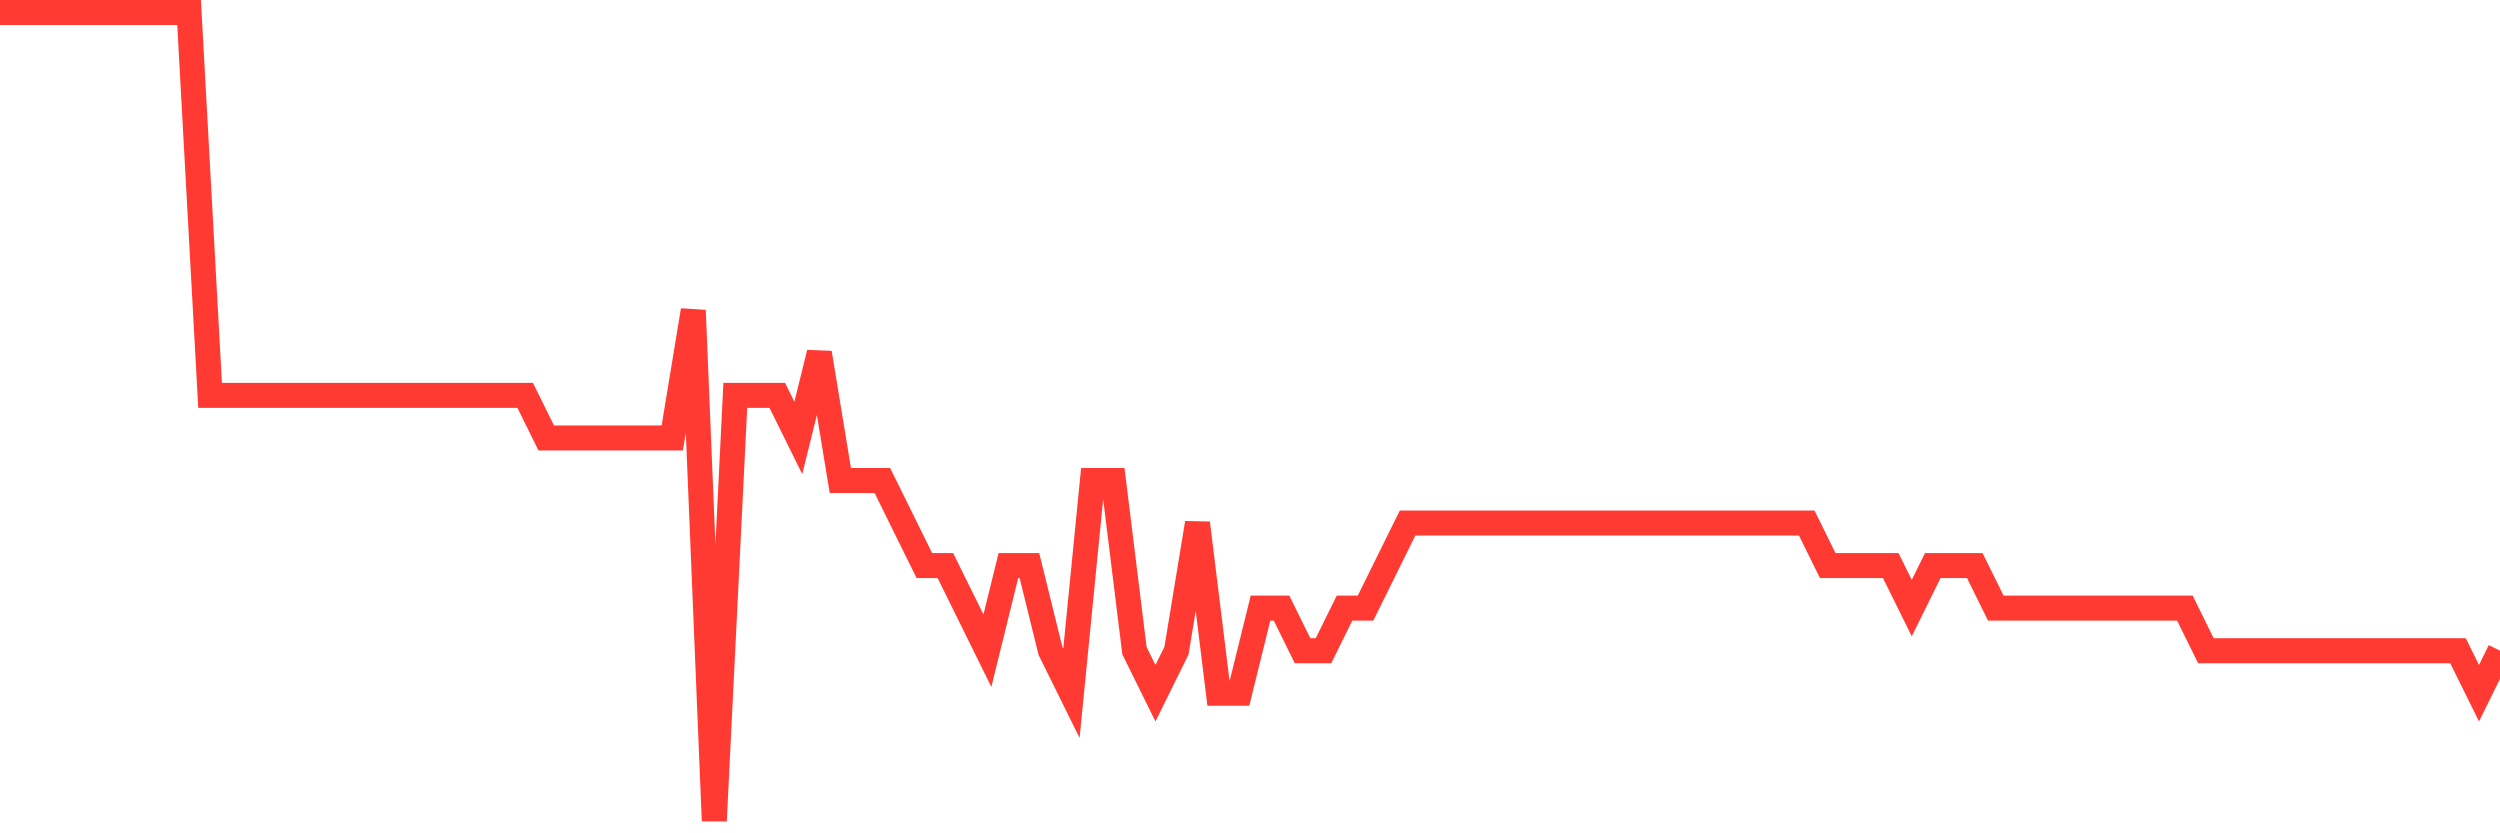 <svg
  xmlns="http://www.w3.org/2000/svg"
  xmlns:xlink="http://www.w3.org/1999/xlink"
  width="120"
  height="40"
  viewBox="0 0 120 40"
  preserveAspectRatio="none"
>
  <polyline
    points="0,0.6 1.008,0.6 2.017,0.6 3.025,0.6 4.034,0.6 5.042,0.6 6.05,0.6 7.059,0.6 8.067,0.6 9.076,0.6 10.084,18.979 11.092,18.979 12.101,18.979 13.109,18.979 14.118,18.979 15.126,18.979 16.134,18.979 17.143,18.979 18.151,18.979 19.16,18.979 20.168,18.979 21.176,18.979 22.185,18.979 23.193,18.979 24.202,18.979 25.21,18.979 26.218,21.021 27.227,21.021 28.235,21.021 29.244,21.021 30.252,21.021 31.261,21.021 32.269,21.021 33.277,14.895 34.286,39.4 35.294,18.979 36.303,18.979 37.311,18.979 38.319,21.021 39.328,16.937 40.336,23.063 41.345,23.063 42.353,23.063 43.361,25.105 44.37,27.147 45.378,27.147 46.387,29.189 47.395,31.232 48.403,27.147 49.412,27.147 50.42,31.232 51.429,33.274 52.437,23.063 53.445,23.063 54.454,31.232 55.462,33.274 56.471,31.232 57.479,25.105 58.487,33.274 59.496,33.274 60.504,29.189 61.513,29.189 62.521,31.232 63.529,31.232 64.538,29.189 65.546,29.189 66.555,27.147 67.563,25.105 68.571,25.105 69.58,25.105 70.588,25.105 71.597,25.105 72.605,25.105 73.613,25.105 74.622,25.105 75.63,25.105 76.639,25.105 77.647,25.105 78.655,25.105 79.664,25.105 80.672,25.105 81.681,25.105 82.689,25.105 83.697,25.105 84.706,25.105 85.714,25.105 86.723,25.105 87.731,27.147 88.739,27.147 89.748,27.147 90.756,27.147 91.765,29.189 92.773,27.147 93.782,27.147 94.79,27.147 95.798,29.189 96.807,29.189 97.815,29.189 98.824,29.189 99.832,29.189 100.84,29.189 101.849,29.189 102.857,29.189 103.866,29.189 104.874,29.189 105.882,31.232 106.891,31.232 107.899,31.232 108.908,31.232 109.916,31.232 110.924,31.232 111.933,31.232 112.941,31.232 113.95,31.232 114.958,31.232 115.966,31.232 116.975,31.232 117.983,31.232 118.992,33.274 120,31.232"
    fill="none"
    stroke="#ff3a33"
    stroke-width="1.2"
  >
  </polyline>
</svg>